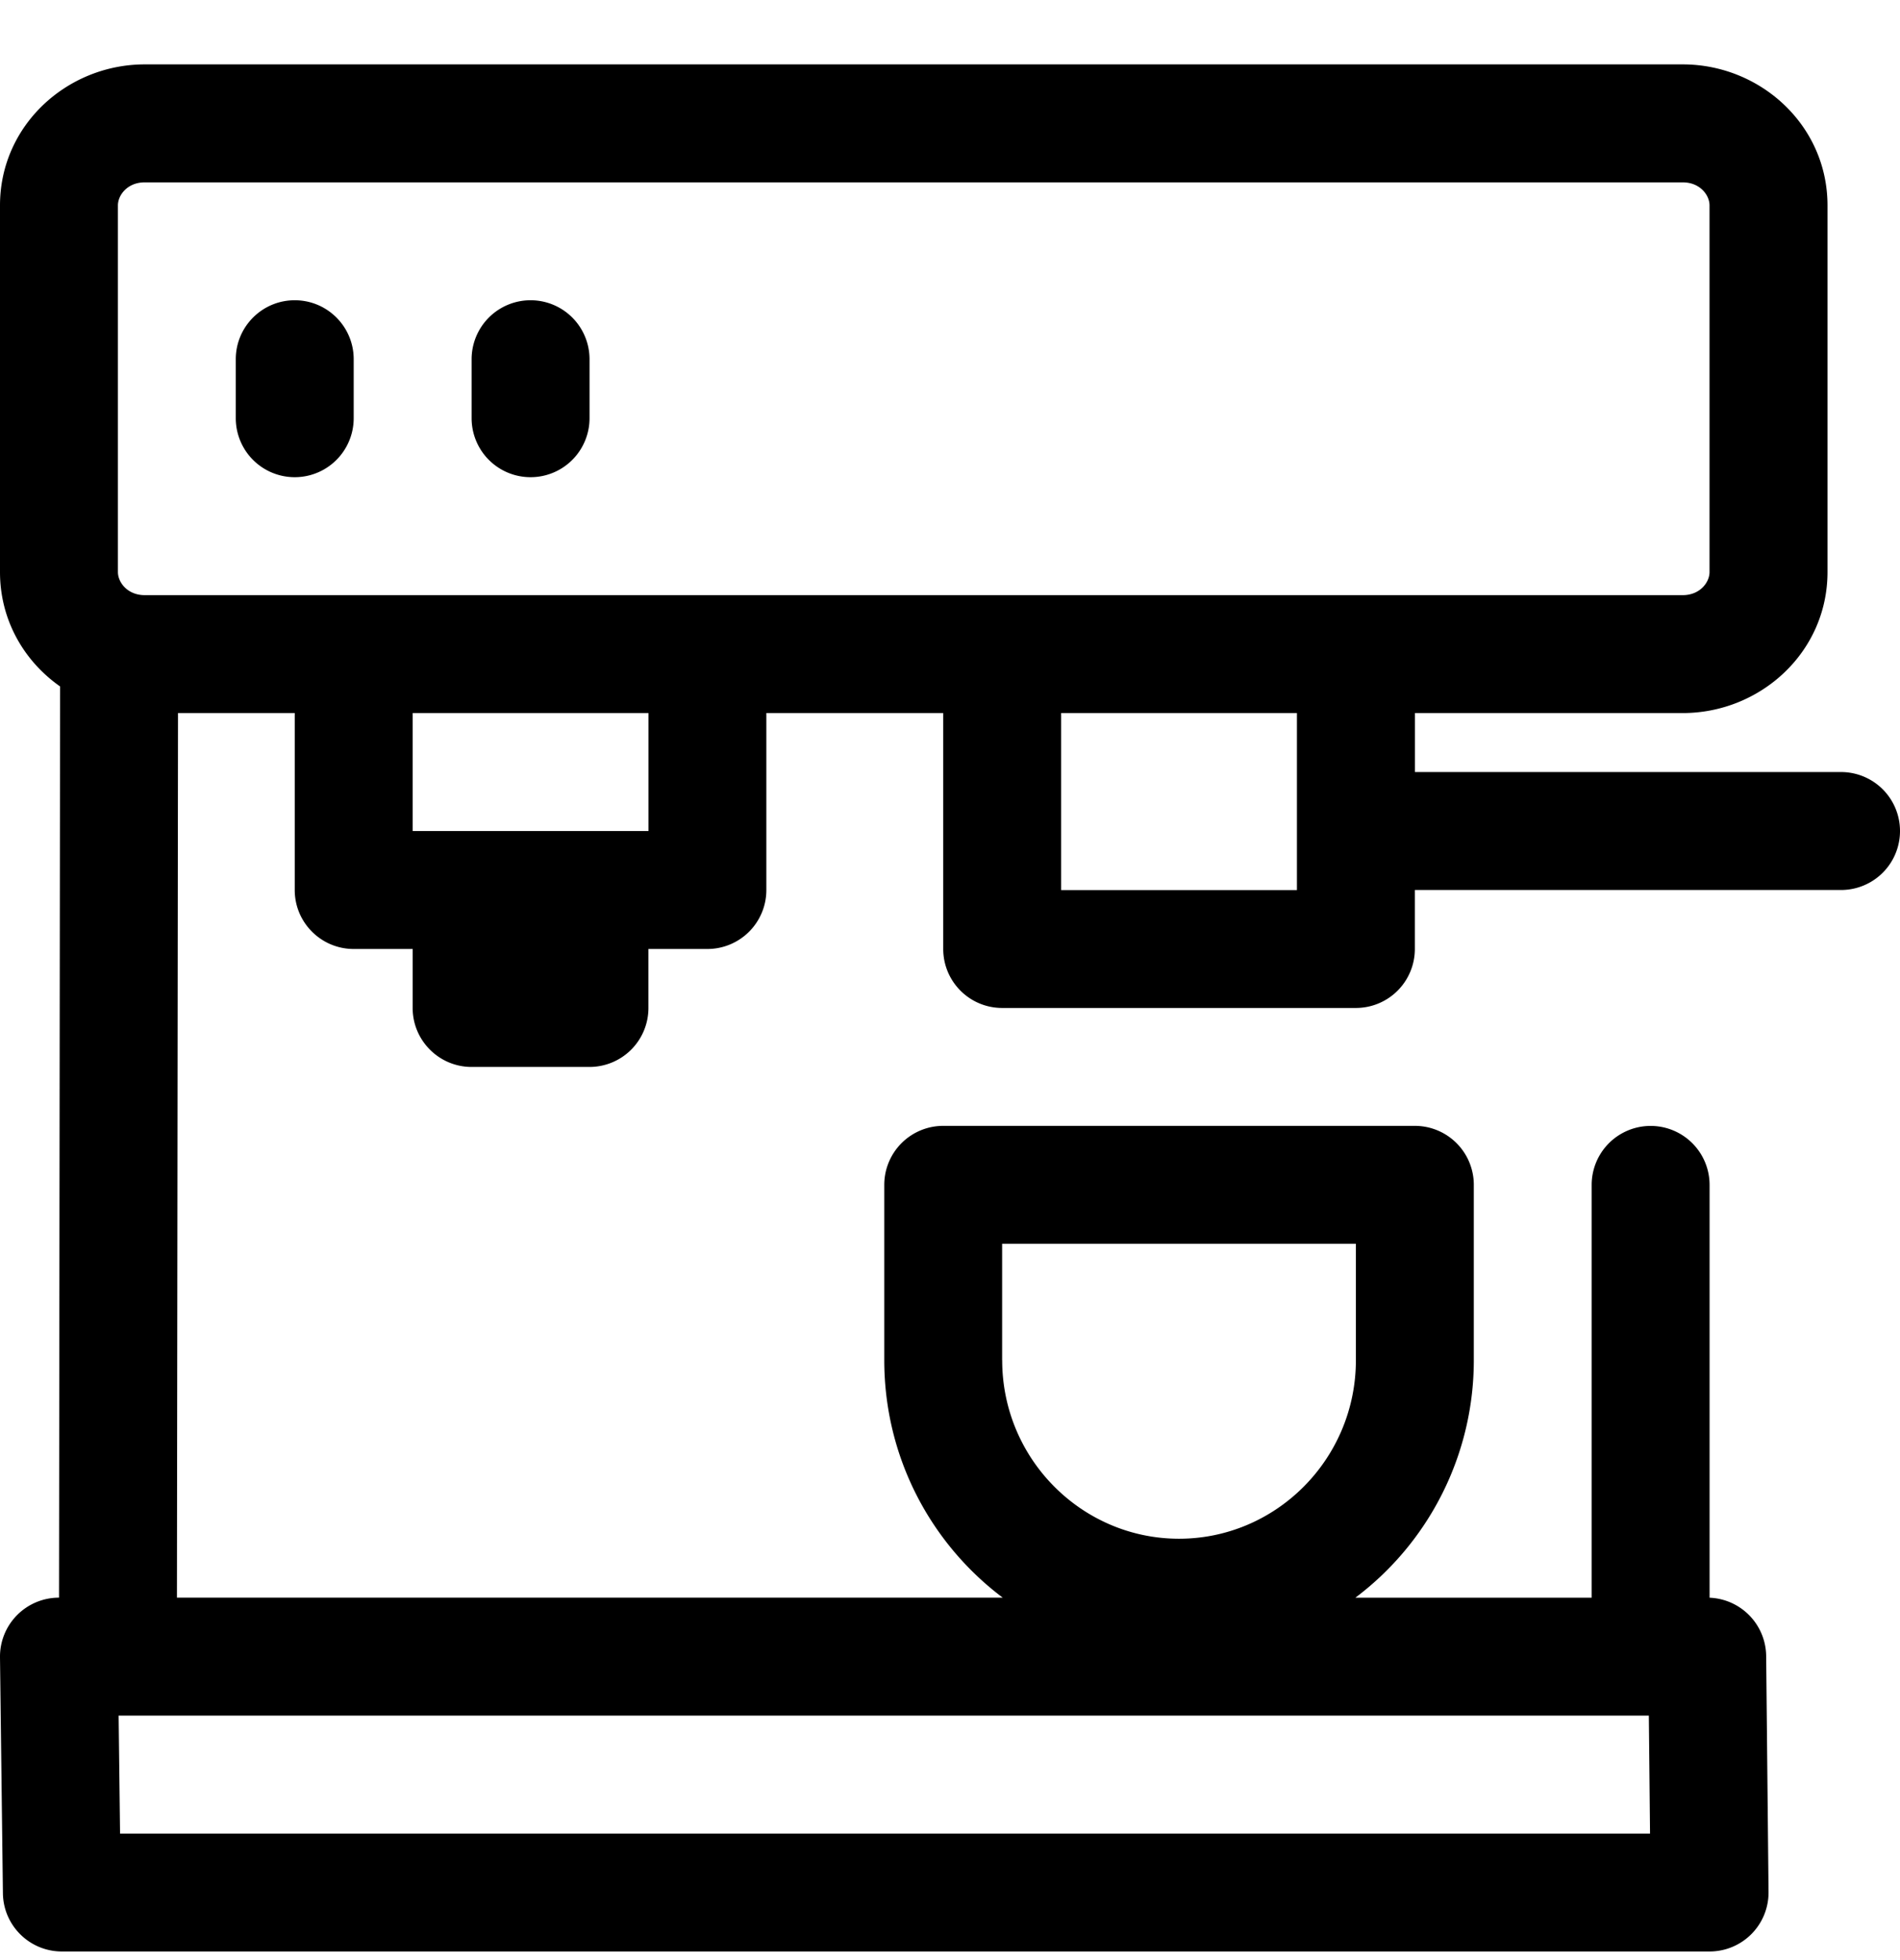 <?xml version="1.0" encoding="UTF-8"?>
<svg xmlns="http://www.w3.org/2000/svg" fill="none" viewBox="0 0 32 33"><path fill="#000" d="M4.964 5.055c.549 0 .993.445.993.993v.993a.993.993 0 0 1-1.986 0v-.993c0-.548.445-.993.993-.993zM9.929 6.048a.993.993 0 0 0-1.986 0v.993a.993.993 0 0 0 1.986 0v-.993z" style="fill: #000000;"/><path fill="#000" fill-rule="evenodd" d="M23.829 12.005h4.512c1.304 0 2.438-1.021 2.438-2.374V3.458c0-1.352-1.134-2.374-2.438-2.374H2.438C1.134 1.084 0 2.106 0 3.458v6.173c0 .81.406 1.501 1.012 1.926L.994 26.898H.993A.993.993 0 0 0 0 27.904l.049 3.971c.007.544.45.98.993.98h27.751a.993.993 0 0 0 .993-1.002l-.04-3.971a.993.993 0 0 0-.953-.983v-6.95a.993.993 0 0 0-1.986 0v6.95h-3.98a5 5 0 0 0 1.995-4v-2.95a.993.993 0 0 0-.993-.994h-7.943a.993.993 0 0 0-.993.993V22.9c0 1.635.784 3.088 1.995 3.998H2.98l.018-14.893h1.966v2.98c0 .547.445.992.993.992h.993v.993c0 .548.445.993.993.993h1.986a.993.993 0 0 0 .992-.993v-.993h.993a.993.993 0 0 0 .993-.993v-2.979h2.979v3.972c0 .548.444.993.993.993h5.957a.993.993 0 0 0 .993-.993v-.993h7.178a.993.993 0 1 0 0-1.986H23.83v-.992zM2.438 3.07c-.292 0-.452.215-.452.388v6.173c0 .173.16.389.452.389H28.34c.292 0 .452-.216.452-.389V3.458c0-.173-.16-.388-.452-.388H2.438zm19.405 8.935h-3.971v2.98h3.971v-2.98zm-10.921 1.986v-1.986H6.95v1.986h3.971zM1.998 28.884l.024 1.986H27.79l-.02-1.986H1.999zm14.88-5.984V20.94h5.958V22.9c0 1.66-1.34 3.006-2.979 3.006-1.632 0-2.978-1.339-2.978-3.006z" clip-rule="evenodd" style="fill: #000000;"/></svg>
